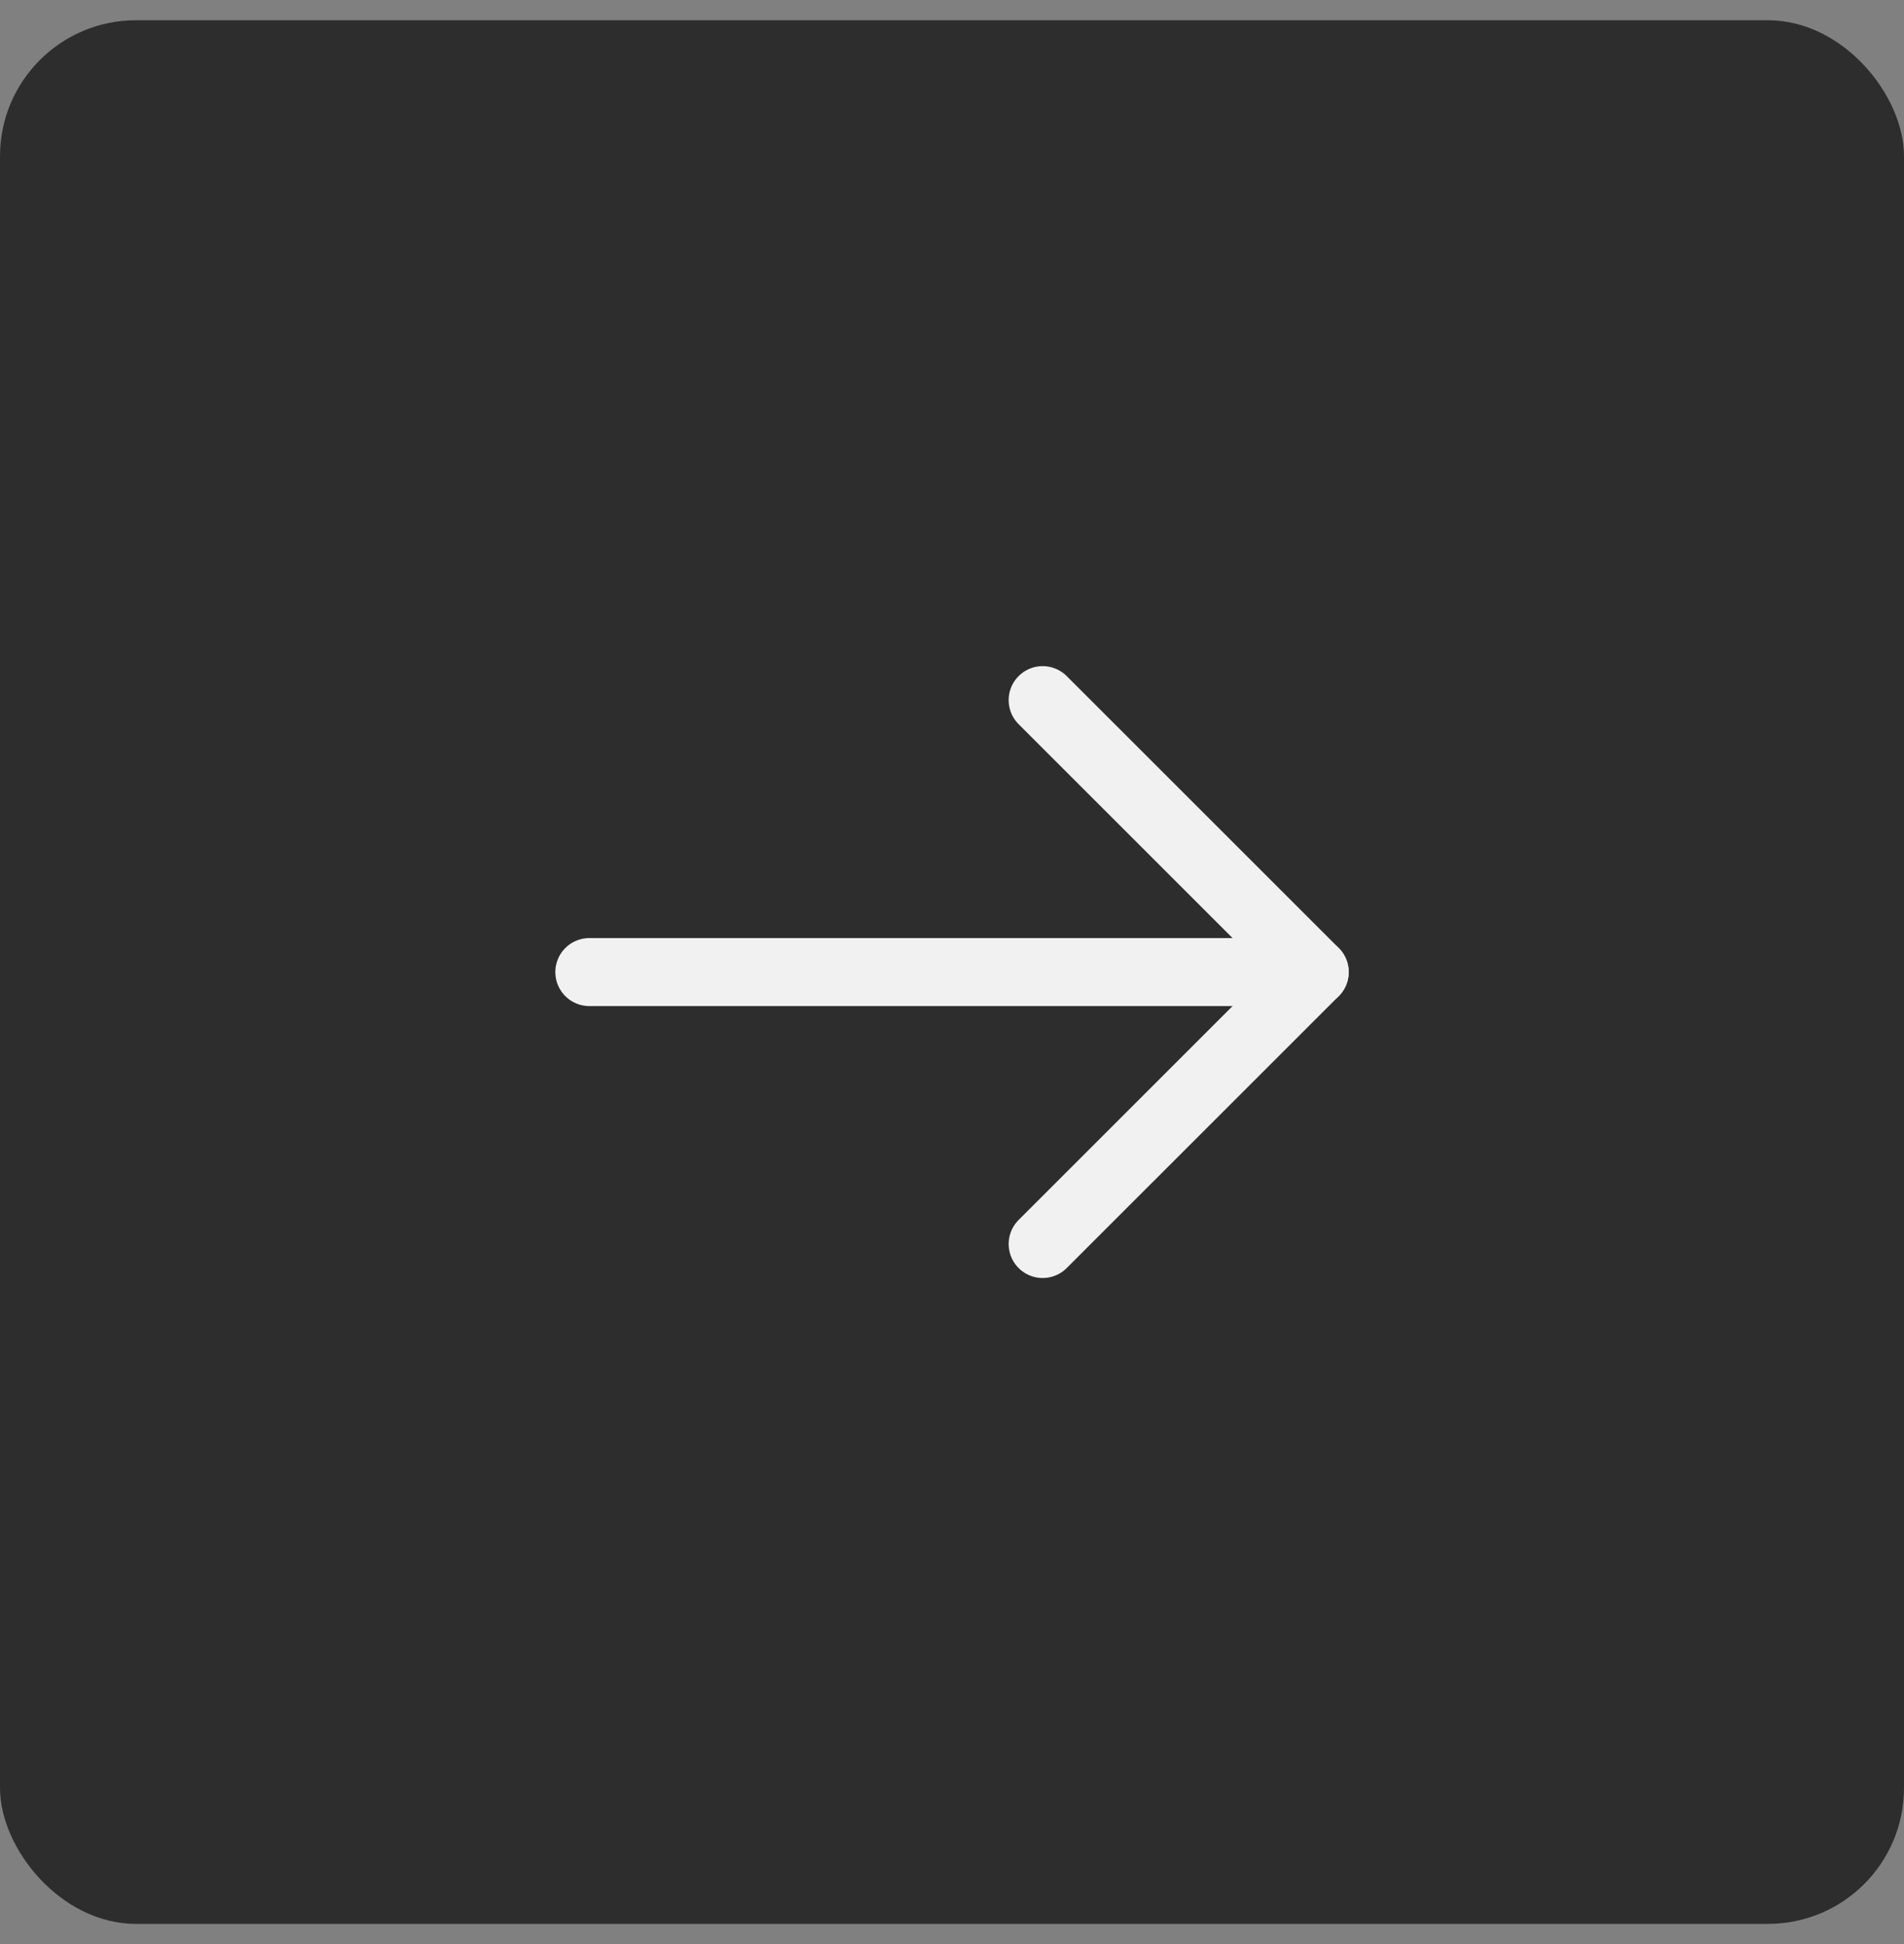 <?xml version="1.0" encoding="UTF-8"?> <svg xmlns="http://www.w3.org/2000/svg" width="47" height="48" viewBox="0 0 47 48" fill="none"><rect x="0" y="0" width="47" height="48" fill="#808080" stroke="none"/><rect y="0.5" width="47" height="47" rx="3.357" fill="#2E2D2D"></rect><path d="M32.453 24H14.548" stroke="#F1F1F2" stroke-width="1.679" stroke-linecap="round" stroke-linejoin="round"></path><path d="M25.738 30.714L32.453 24L25.738 17.286" stroke="#F1F1F2" stroke-width="1.679" stroke-linecap="round" stroke-linejoin="round"></path></svg> 